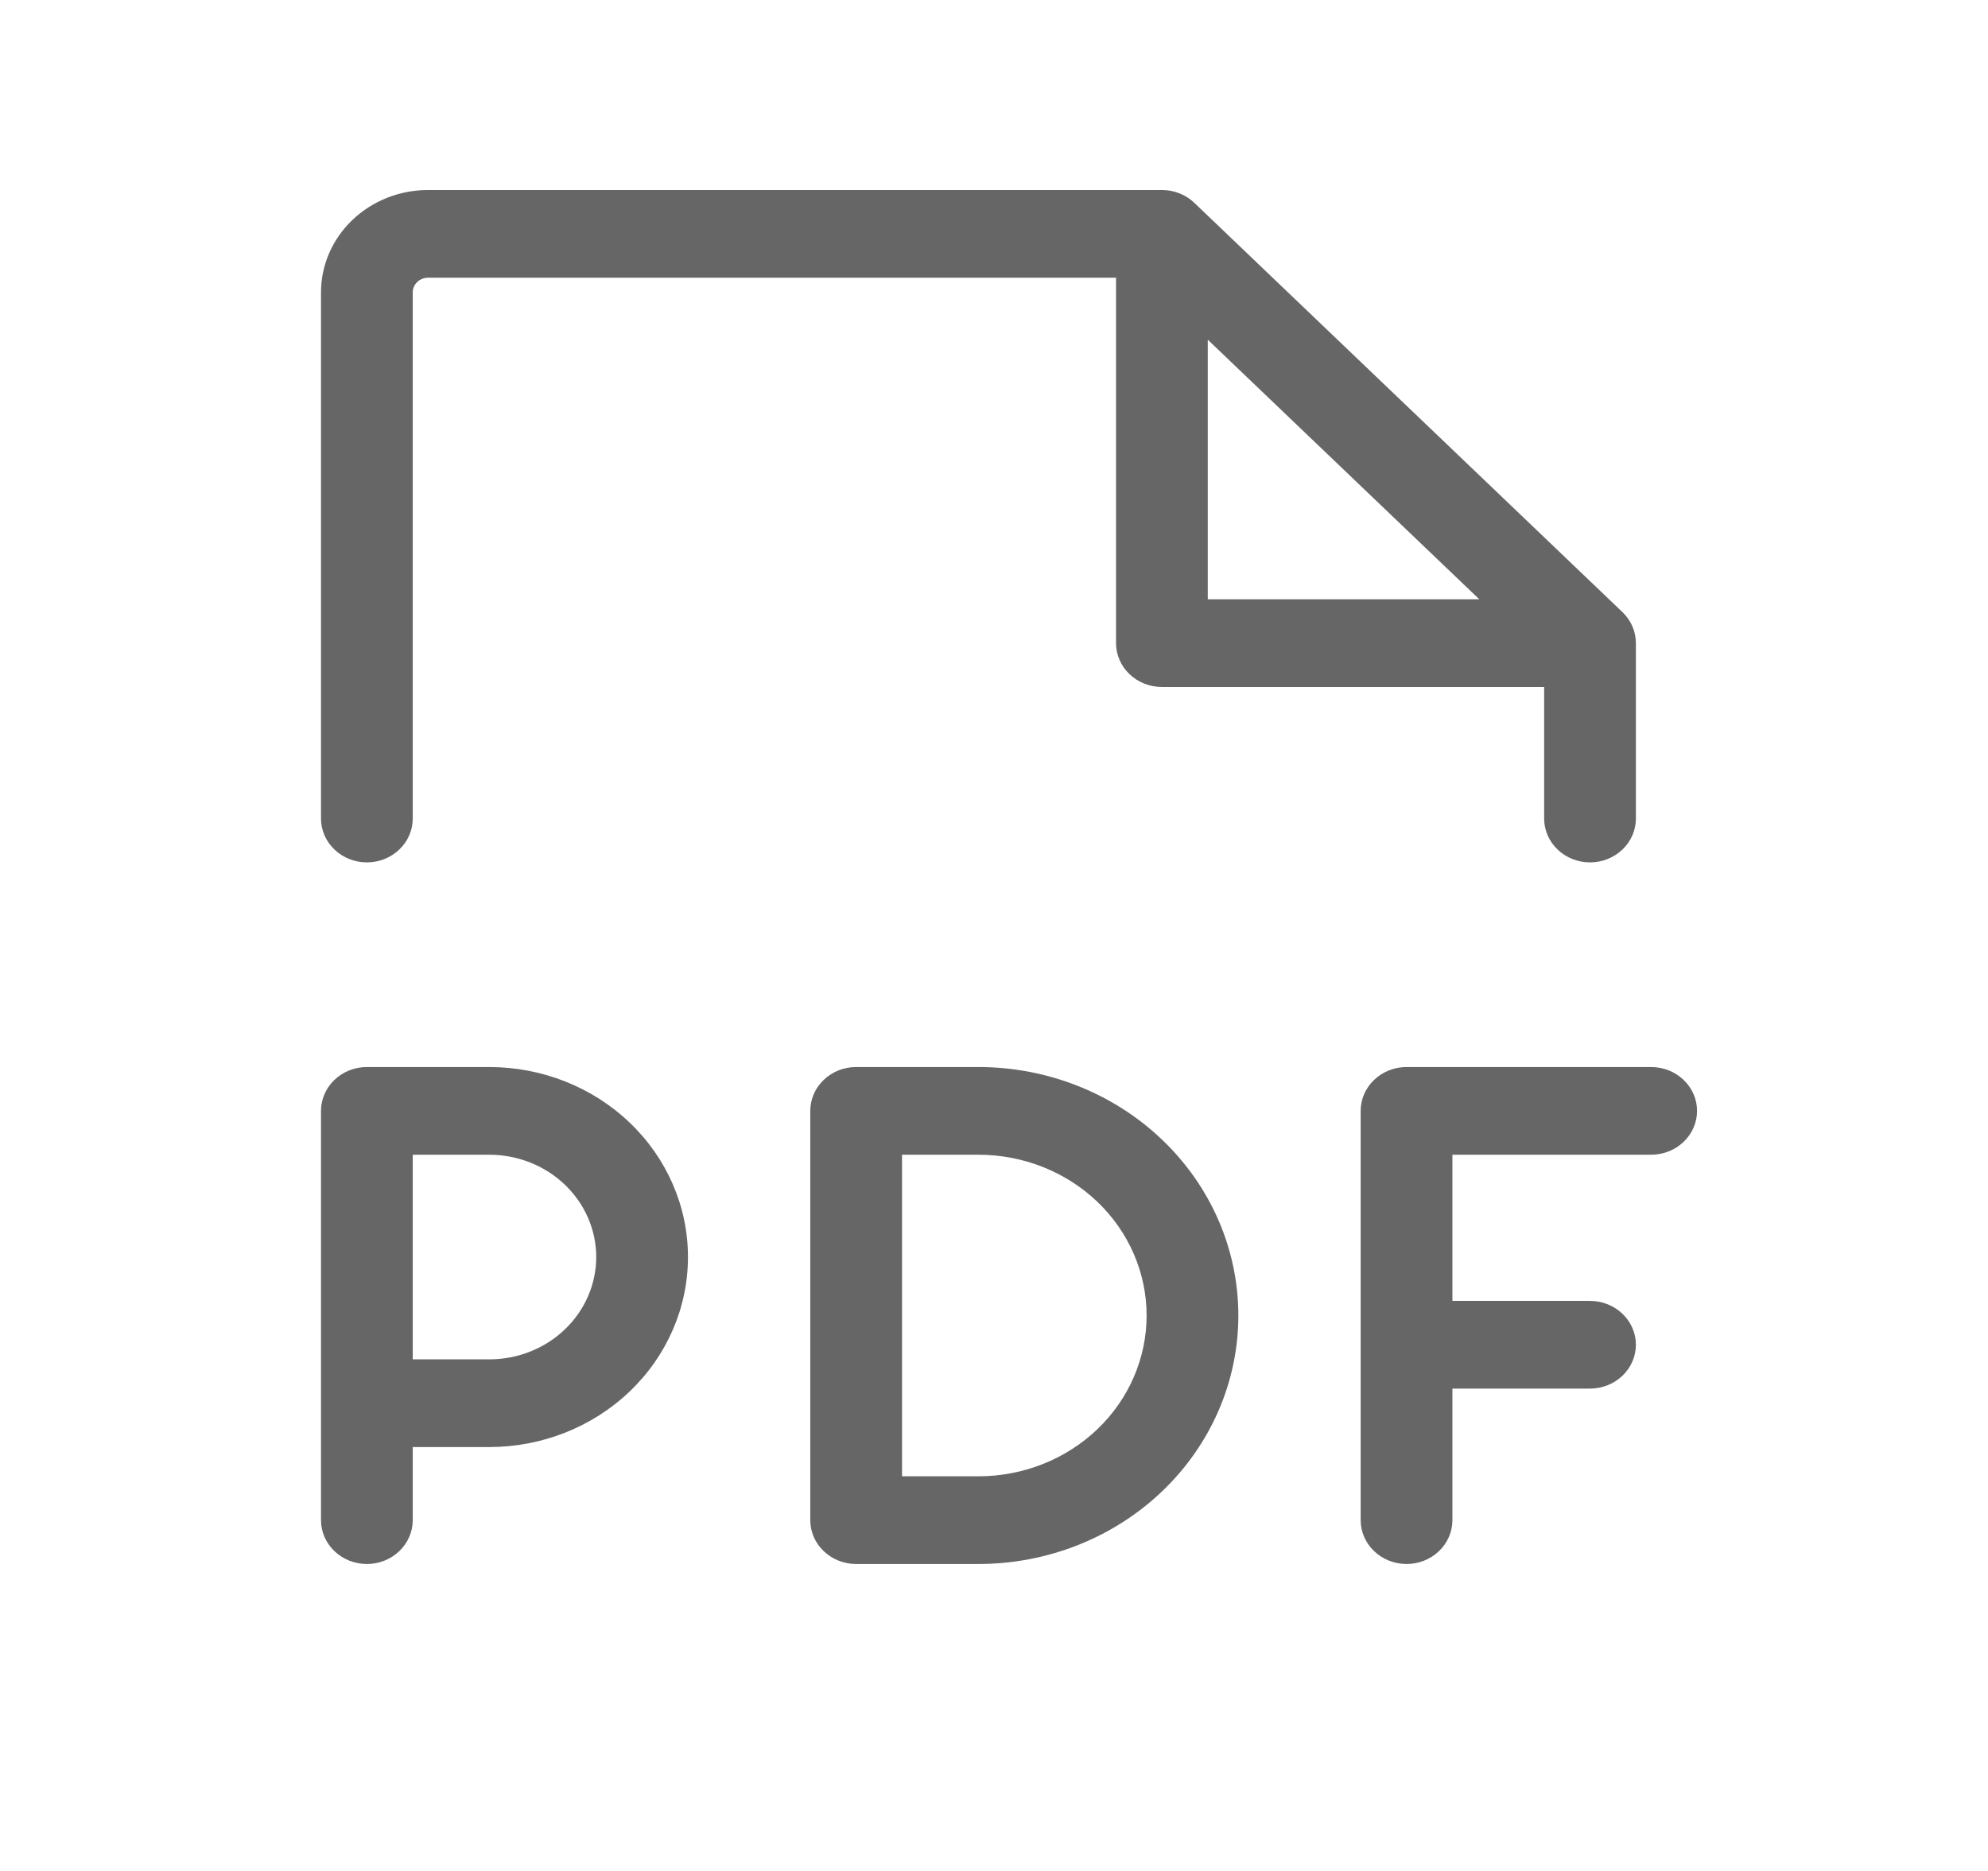 <svg width="34" height="32" viewBox="0 0 34 32" fill="none" xmlns="http://www.w3.org/2000/svg">
<path d="M29.024 19C29.024 19.199 28.941 19.39 28.794 19.53C28.647 19.671 28.447 19.75 28.239 19.75H24.84V22.25H27.193C27.401 22.25 27.601 22.329 27.748 22.47C27.895 22.61 27.978 22.801 27.978 23C27.978 23.199 27.895 23.39 27.748 23.53C27.601 23.671 27.401 23.75 27.193 23.75H24.84V26C24.84 26.199 24.757 26.39 24.61 26.53C24.463 26.671 24.264 26.75 24.056 26.75C23.848 26.75 23.648 26.671 23.501 26.53C23.354 26.39 23.271 26.199 23.271 26V19C23.271 18.801 23.354 18.61 23.501 18.47C23.648 18.329 23.848 18.25 24.056 18.25H28.239C28.447 18.25 28.647 18.329 28.794 18.47C28.941 18.61 29.024 18.801 29.024 19ZM11.766 21.5C11.766 22.362 11.408 23.189 10.77 23.798C10.133 24.408 9.268 24.75 8.367 24.75H7.059V26C7.059 26.199 6.976 26.39 6.829 26.53C6.682 26.671 6.483 26.75 6.275 26.75C6.067 26.75 5.867 26.671 5.72 26.53C5.573 26.39 5.49 26.199 5.49 26V19C5.49 18.801 5.573 18.61 5.72 18.47C5.867 18.329 6.067 18.25 6.275 18.25H8.367C9.268 18.25 10.133 18.592 10.77 19.202C11.408 19.811 11.766 20.638 11.766 21.5ZM10.197 21.5C10.197 21.036 10.004 20.591 9.661 20.263C9.318 19.934 8.852 19.75 8.367 19.75H7.059V23.25H8.367C8.852 23.25 9.318 23.066 9.661 22.737C10.004 22.409 10.197 21.964 10.197 21.5ZM21.179 22.5C21.179 23.627 20.711 24.708 19.877 25.505C19.044 26.302 17.913 26.75 16.734 26.75H14.642C14.434 26.75 14.235 26.671 14.088 26.53C13.94 26.39 13.858 26.199 13.858 26V19C13.858 18.801 13.94 18.61 14.088 18.47C14.235 18.329 14.434 18.25 14.642 18.25H16.734C17.913 18.25 19.044 18.698 19.877 19.495C20.711 20.292 21.179 21.373 21.179 22.5ZM19.61 22.5C19.61 21.771 19.307 21.071 18.768 20.555C18.229 20.04 17.497 19.75 16.734 19.75H15.427V25.25H16.734C17.497 25.25 18.229 24.96 18.768 24.445C19.307 23.929 19.61 23.229 19.61 22.5ZM5.49 14V5C5.49 4.536 5.683 4.091 6.026 3.763C6.37 3.434 6.835 3.25 7.321 3.25H19.872C19.975 3.25 20.077 3.269 20.173 3.307C20.268 3.345 20.355 3.4 20.427 3.47L27.749 10.47C27.896 10.611 27.978 10.801 27.978 11V14C27.978 14.199 27.895 14.39 27.748 14.53C27.601 14.671 27.401 14.75 27.193 14.75C26.985 14.75 26.786 14.671 26.639 14.53C26.492 14.39 26.409 14.199 26.409 14V11.75H19.872C19.664 11.75 19.464 11.671 19.317 11.53C19.17 11.39 19.087 11.199 19.087 11V4.75H7.321C7.251 4.75 7.185 4.776 7.136 4.823C7.087 4.87 7.059 4.934 7.059 5V14C7.059 14.199 6.976 14.39 6.829 14.53C6.682 14.671 6.483 14.75 6.275 14.75C6.067 14.75 5.867 14.671 5.72 14.53C5.573 14.39 5.49 14.199 5.49 14ZM20.656 10.25H25.3L20.656 5.81V10.25Z" fill="#666666"/>
</svg>

